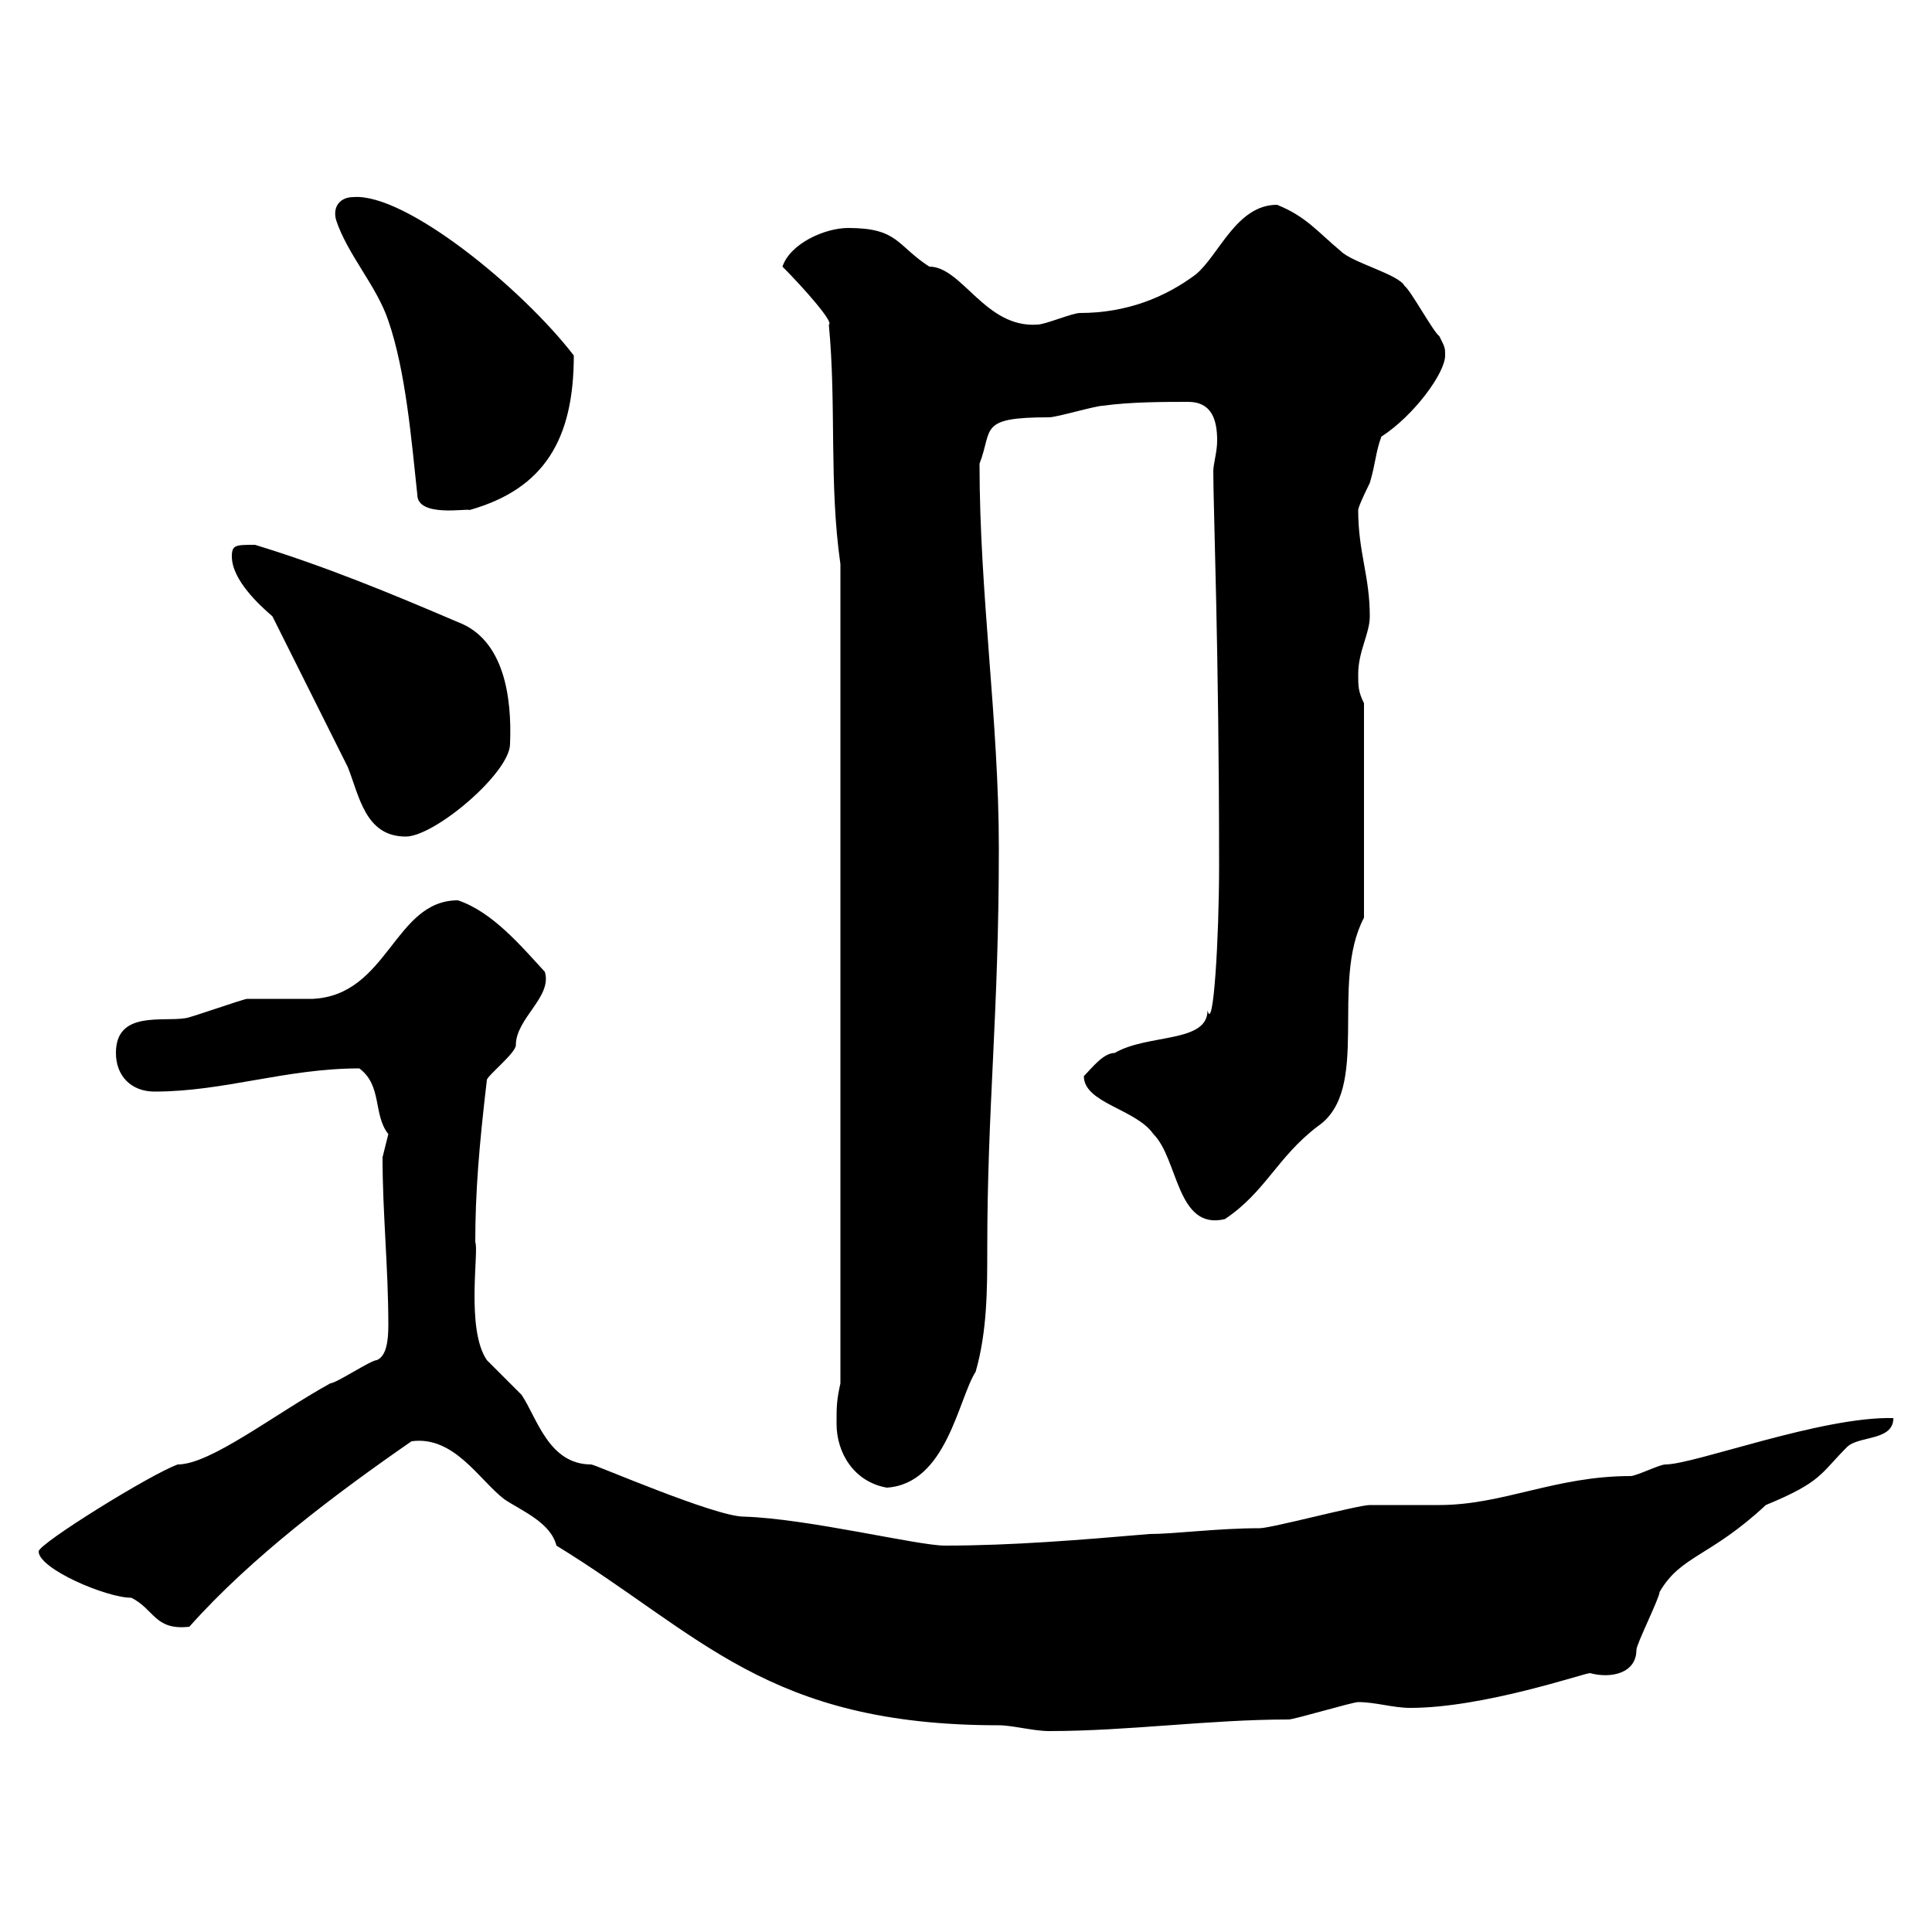 <svg xmlns="http://www.w3.org/2000/svg" xmlns:xlink="http://www.w3.org/1999/xlink" width="300" height="300"><path d="M86.40 240C108.90 253.80 119.10 267.90 155.10 267.90C157.20 267.90 160.50 268.80 162.90 268.80C175.20 268.80 187.80 267 200.10 267C201 267 210 264.30 210.90 264.30C213.60 264.30 216.30 265.20 219 265.20C230.40 265.20 246 259.80 246.90 259.80C250.20 260.70 254.10 259.80 254.10 256.20C254.10 255.30 257.70 248.10 257.70 247.20C261 241.50 265.50 241.80 274.20 233.70C282.90 230.10 282.60 228.90 286.80 224.70C288.60 222.90 294 223.80 294 220.20C282.90 219.90 263.10 227.40 258.60 227.40C257.70 227.40 254.10 229.20 253.20 229.20C241.50 229.20 233.40 233.70 223.50 233.70C222.60 233.70 213.60 233.70 212.70 233.70C210.90 233.70 197.40 237.30 195.60 237.30C189 237.30 182.40 238.20 178.50 238.20C168 239.10 157.20 240 146.70 240C142.50 240 125.40 235.80 115.50 235.50C111 235.50 92.40 227.40 91.80 227.40C85.20 227.40 83.40 220.20 81 216.60C80.10 215.70 76.50 212.10 75.60 211.20C72.30 206.40 74.40 194.10 73.80 192.90C73.80 185.10 74.40 177.90 75.60 167.70C75.60 167.10 80.10 163.50 80.10 162.30C80.10 158.10 85.80 154.80 84.60 150.90C81 147 76.50 141.60 71.10 139.80C61.20 139.80 60.30 154.50 48.60 155.10C47.70 155.10 39.60 155.10 38.40 155.10C37.80 155.10 29.40 158.10 28.80 158.10C25.20 158.70 18 156.90 18 163.50C18 167.10 20.40 169.50 24 169.50C34.80 169.50 44.40 165.90 55.80 165.90C59.40 168.60 57.90 173.10 60.30 176.10C60.30 176.10 59.40 179.70 59.40 179.70C59.40 188.40 60.30 196.80 60.30 205.80C60.30 208.20 60 210.60 58.50 211.20C57.60 211.20 52.20 214.80 51.30 214.80C42.60 219.60 32.70 227.40 27.60 227.40C23.40 228.90 6 239.70 6 240.90C6 243.60 16.50 248.10 20.40 248.10C24 249.90 24 253.20 29.40 252.60C39 241.80 52.20 231.90 63.90 223.80C70.50 222.90 74.40 229.80 78.30 232.80C81 234.60 85.50 236.40 86.40 240ZM129.90 221.10C129.90 225.60 132.60 230.10 137.70 231C147 230.40 148.80 217.20 151.50 213C153.30 206.70 153.30 200.10 153.30 194.10C153.30 171.60 155.10 157.80 155.10 131.70C155.10 111.90 152.10 92.40 152.10 72C154.20 66.60 151.80 64.80 162.90 64.80C164.10 64.80 170.10 63 171.30 63C175.50 62.40 180.90 62.40 184.50 62.40C188.10 62.40 189 65.10 189 68.40C189 70.20 188.40 72 188.40 73.20C188.40 78.90 189.30 101.10 189.30 134.40C189.30 145.80 188.40 160.50 187.50 156.90C187.50 162 178.20 160.50 173.10 163.50C171.30 163.50 169.50 165.90 168.30 167.10C168.30 171.30 176.40 172.20 179.10 176.10C183 180 182.70 191.10 190.20 189.30C196.50 185.10 198.30 179.70 204.60 174.90C213 169.20 206.40 152.70 211.80 142.50L211.80 109.20C210.90 107.40 210.90 106.50 210.90 104.70C210.90 101.10 212.70 98.40 212.70 95.70C212.70 89.40 210.90 85.80 210.90 79.20C210.90 78.60 212.70 75 212.70 75C213.60 72 213.60 70.20 214.50 67.80C219.60 64.50 224.40 57.90 224.40 55.20C224.40 54 224.40 54 223.50 52.20C222.60 51.60 219 45 218.10 44.40C217.20 42.60 210 40.80 208.20 39C204.60 36 202.80 33.60 198.30 31.80C192 31.80 189.30 39.60 185.70 42.60C180.90 46.20 174.90 48.60 167.70 48.60C166.50 48.60 162.30 50.40 161.10 50.40C153 51 149.40 41.40 144.30 41.40C139.20 38.10 139.50 35.40 131.70 35.40C128.10 35.40 122.70 37.80 121.50 41.40C124.50 44.40 129.60 50.10 128.70 50.40C129.90 63 128.70 75 130.50 87.60L130.50 214.80C129.90 217.50 129.90 218.40 129.90 221.10ZM42.30 95.70C44.10 99.30 52.20 115.50 54 119.10C55.80 123.60 56.70 129.90 63 129.90C67.50 129.90 79.20 120 79.20 115.50C79.50 108.30 78.30 99.30 71.10 96.60C60.60 92.10 50.40 87.90 39.60 84.60C36.60 84.60 36 84.60 36 86.40C36 90 40.20 93.90 42.30 95.70ZM64.80 76.80C64.80 80.40 72.60 78.90 72.90 79.20C84.60 75.90 89.10 68.10 89.10 55.20C81 44.70 63 30 54.90 30.60C52.80 30.60 51.60 32.10 52.20 34.20C54 39.60 58.50 44.40 60.30 49.80C63 57.60 63.90 68.40 64.80 76.80Z"/></svg>